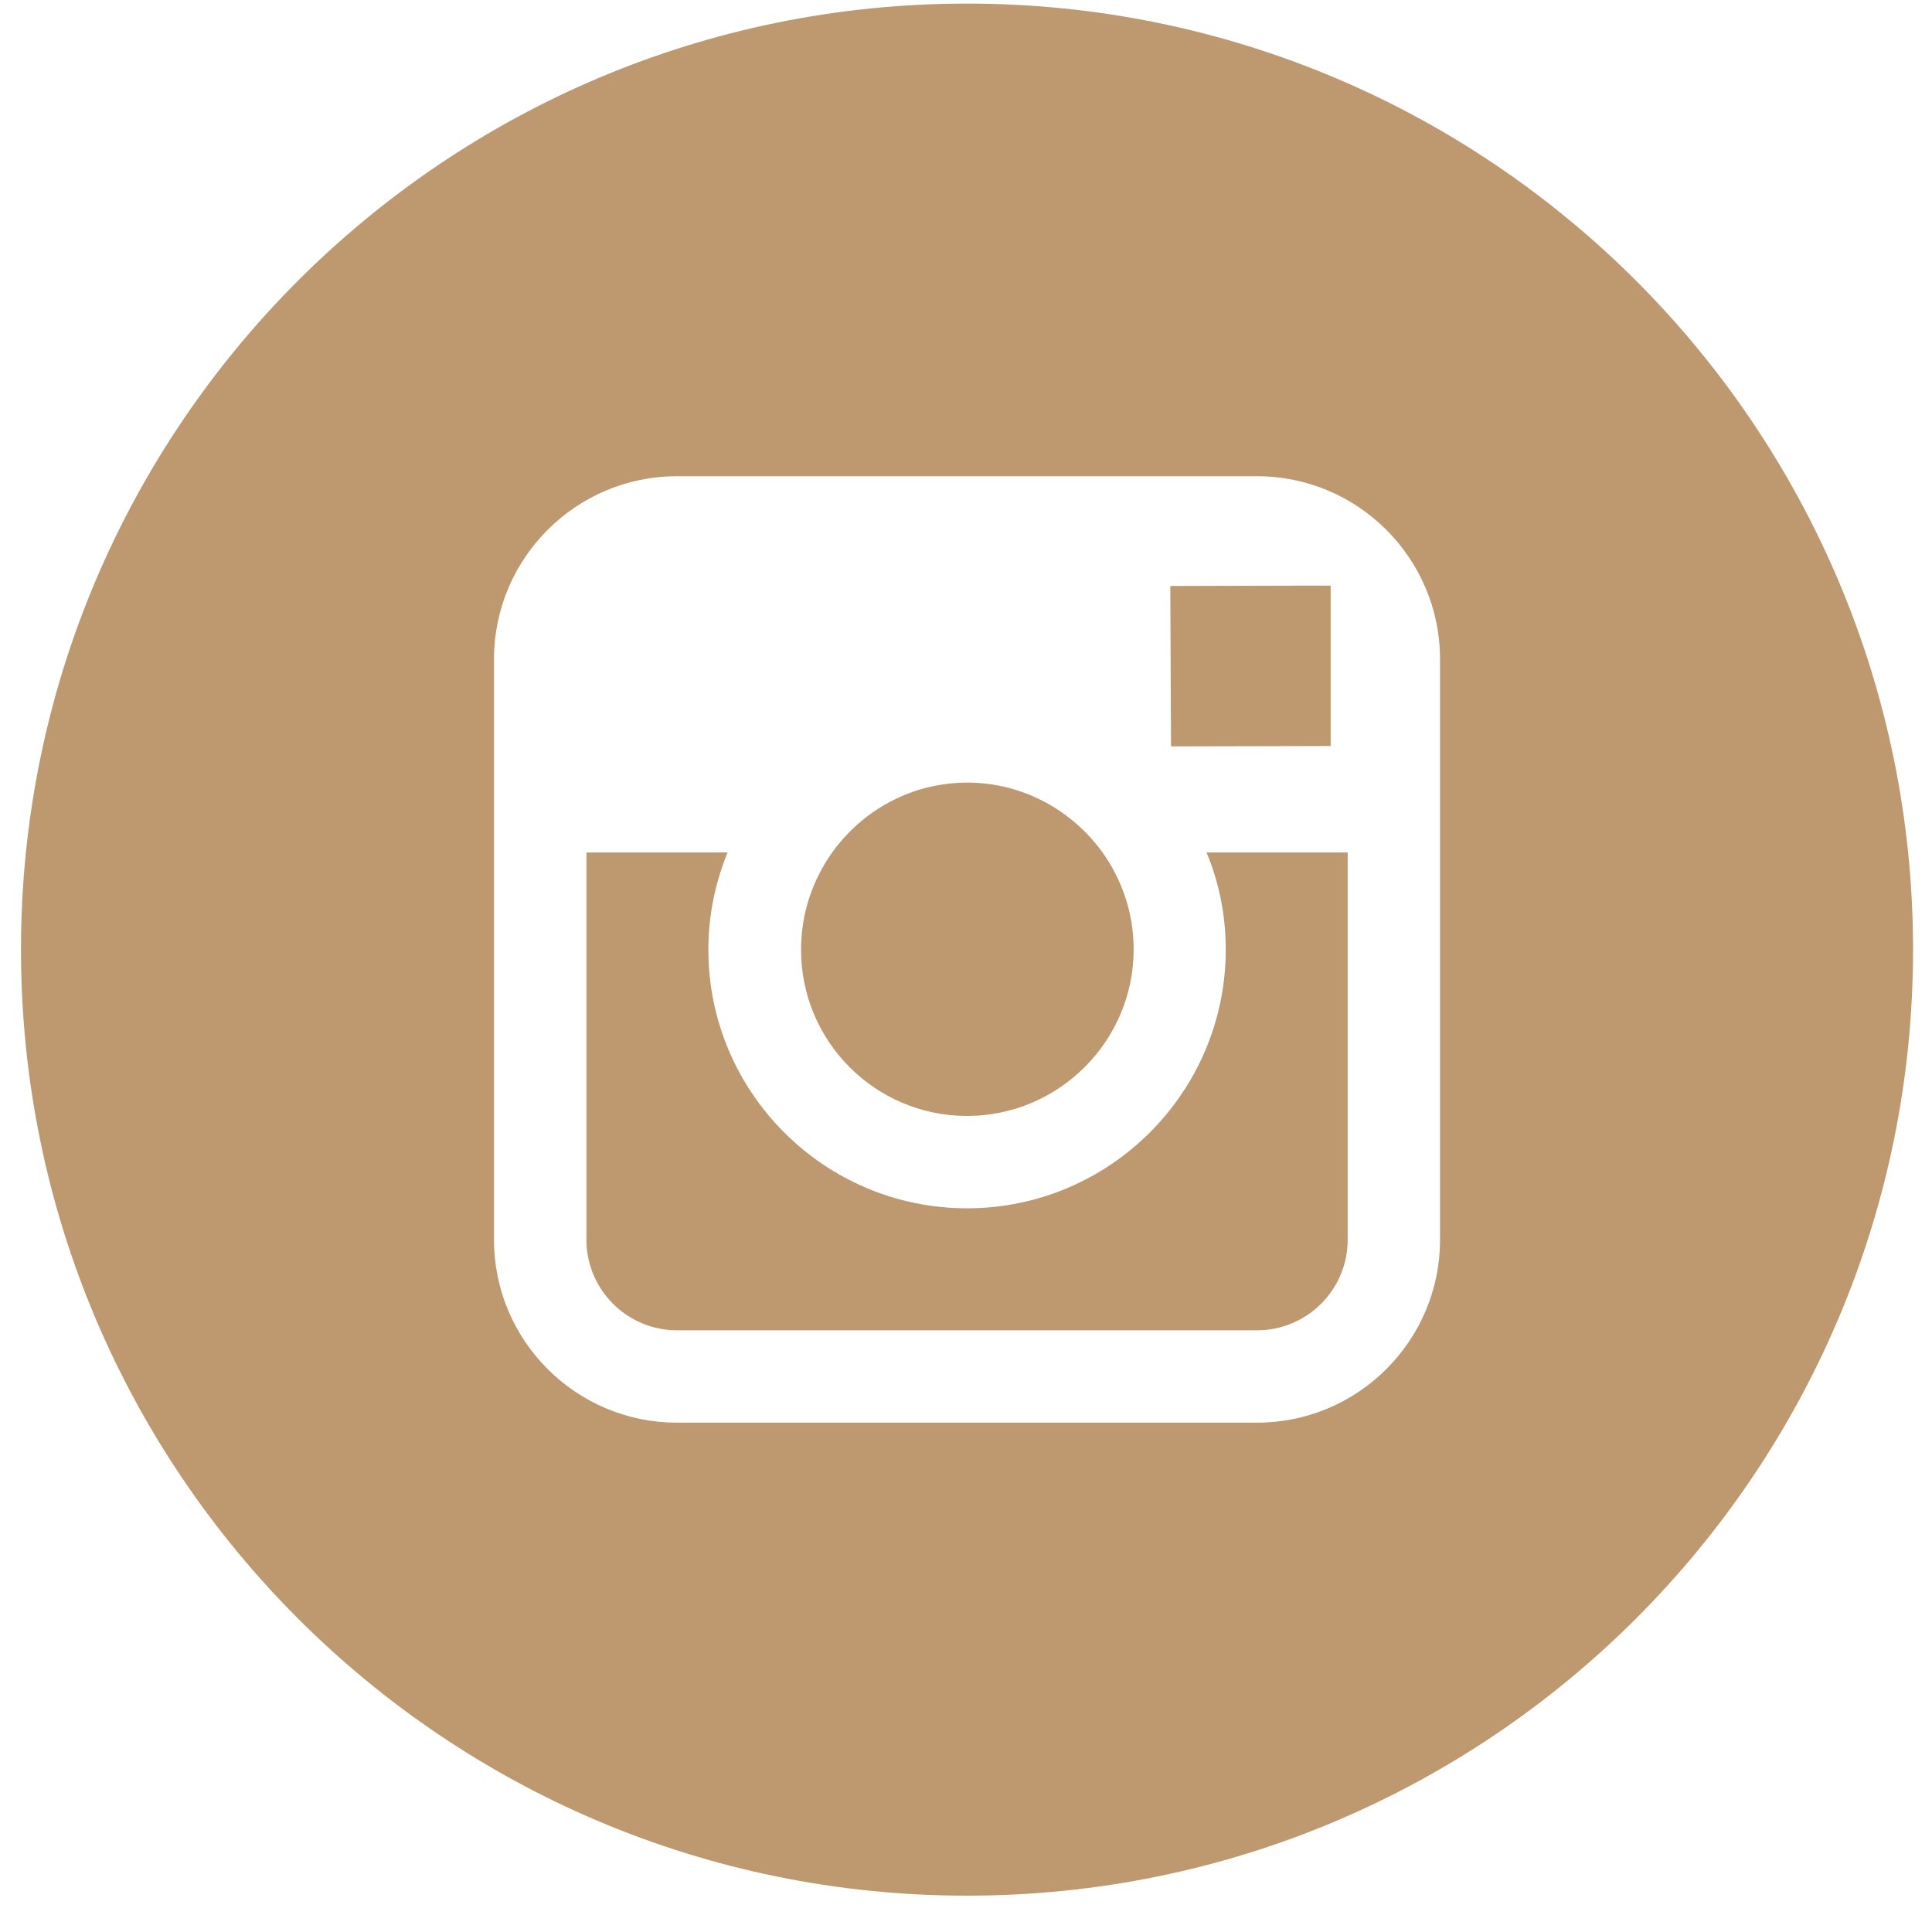 <svg width="36" height="36" viewBox="0 0 36 36" fill="none" xmlns="http://www.w3.org/2000/svg">
<g clip-path="url(#clip0_1_64)">
<path d="M18.019 20.794C19.726 20.794 21.124 19.403 21.124 17.688C21.124 17.013 20.904 16.387 20.539 15.877C19.974 15.099 19.058 14.583 18.026 14.583C16.993 14.583 16.077 15.092 15.512 15.877C15.147 16.387 14.927 17.013 14.927 17.688C14.92 19.403 16.311 20.794 18.019 20.794Z" fill="#BE986E"/>
<path d="M24.795 13.901V11.298V10.912H24.41L21.807 10.919L21.82 13.908L24.795 13.901Z" fill="#BE986E"/>
<path d="M22.84 17.695C22.84 20.353 20.677 22.515 18.019 22.515C15.361 22.515 13.199 20.353 13.199 17.695C13.199 17.055 13.33 16.442 13.557 15.884H10.927V23.101C10.927 24.03 11.684 24.788 12.614 24.788H23.425C24.355 24.788 25.112 24.03 25.112 23.101V15.884H22.482C22.716 16.442 22.84 17.055 22.84 17.695Z" fill="#BE986E"/>
<path d="M18.019 0.067C8.282 0.067 0.391 7.958 0.391 17.695C0.391 27.432 8.282 35.323 18.019 35.323C27.756 35.323 35.647 27.432 35.647 17.695C35.647 7.958 27.756 0.067 18.019 0.067ZM26.833 15.884V23.101C26.833 24.981 25.304 26.509 23.424 26.509H12.613C10.733 26.509 9.205 24.981 9.205 23.101V15.884V12.283C9.205 10.403 10.733 8.874 12.613 8.874H23.424C25.304 8.874 26.833 10.403 26.833 12.283V15.884Z" fill="#BE986E"/>
</g>
<defs>
<clipPath id="clip0_1_64">
<rect width="35.257" height="35.257" fill="white" transform="translate(0.391 0.067)"/>
</clipPath>
</defs>
</svg>
